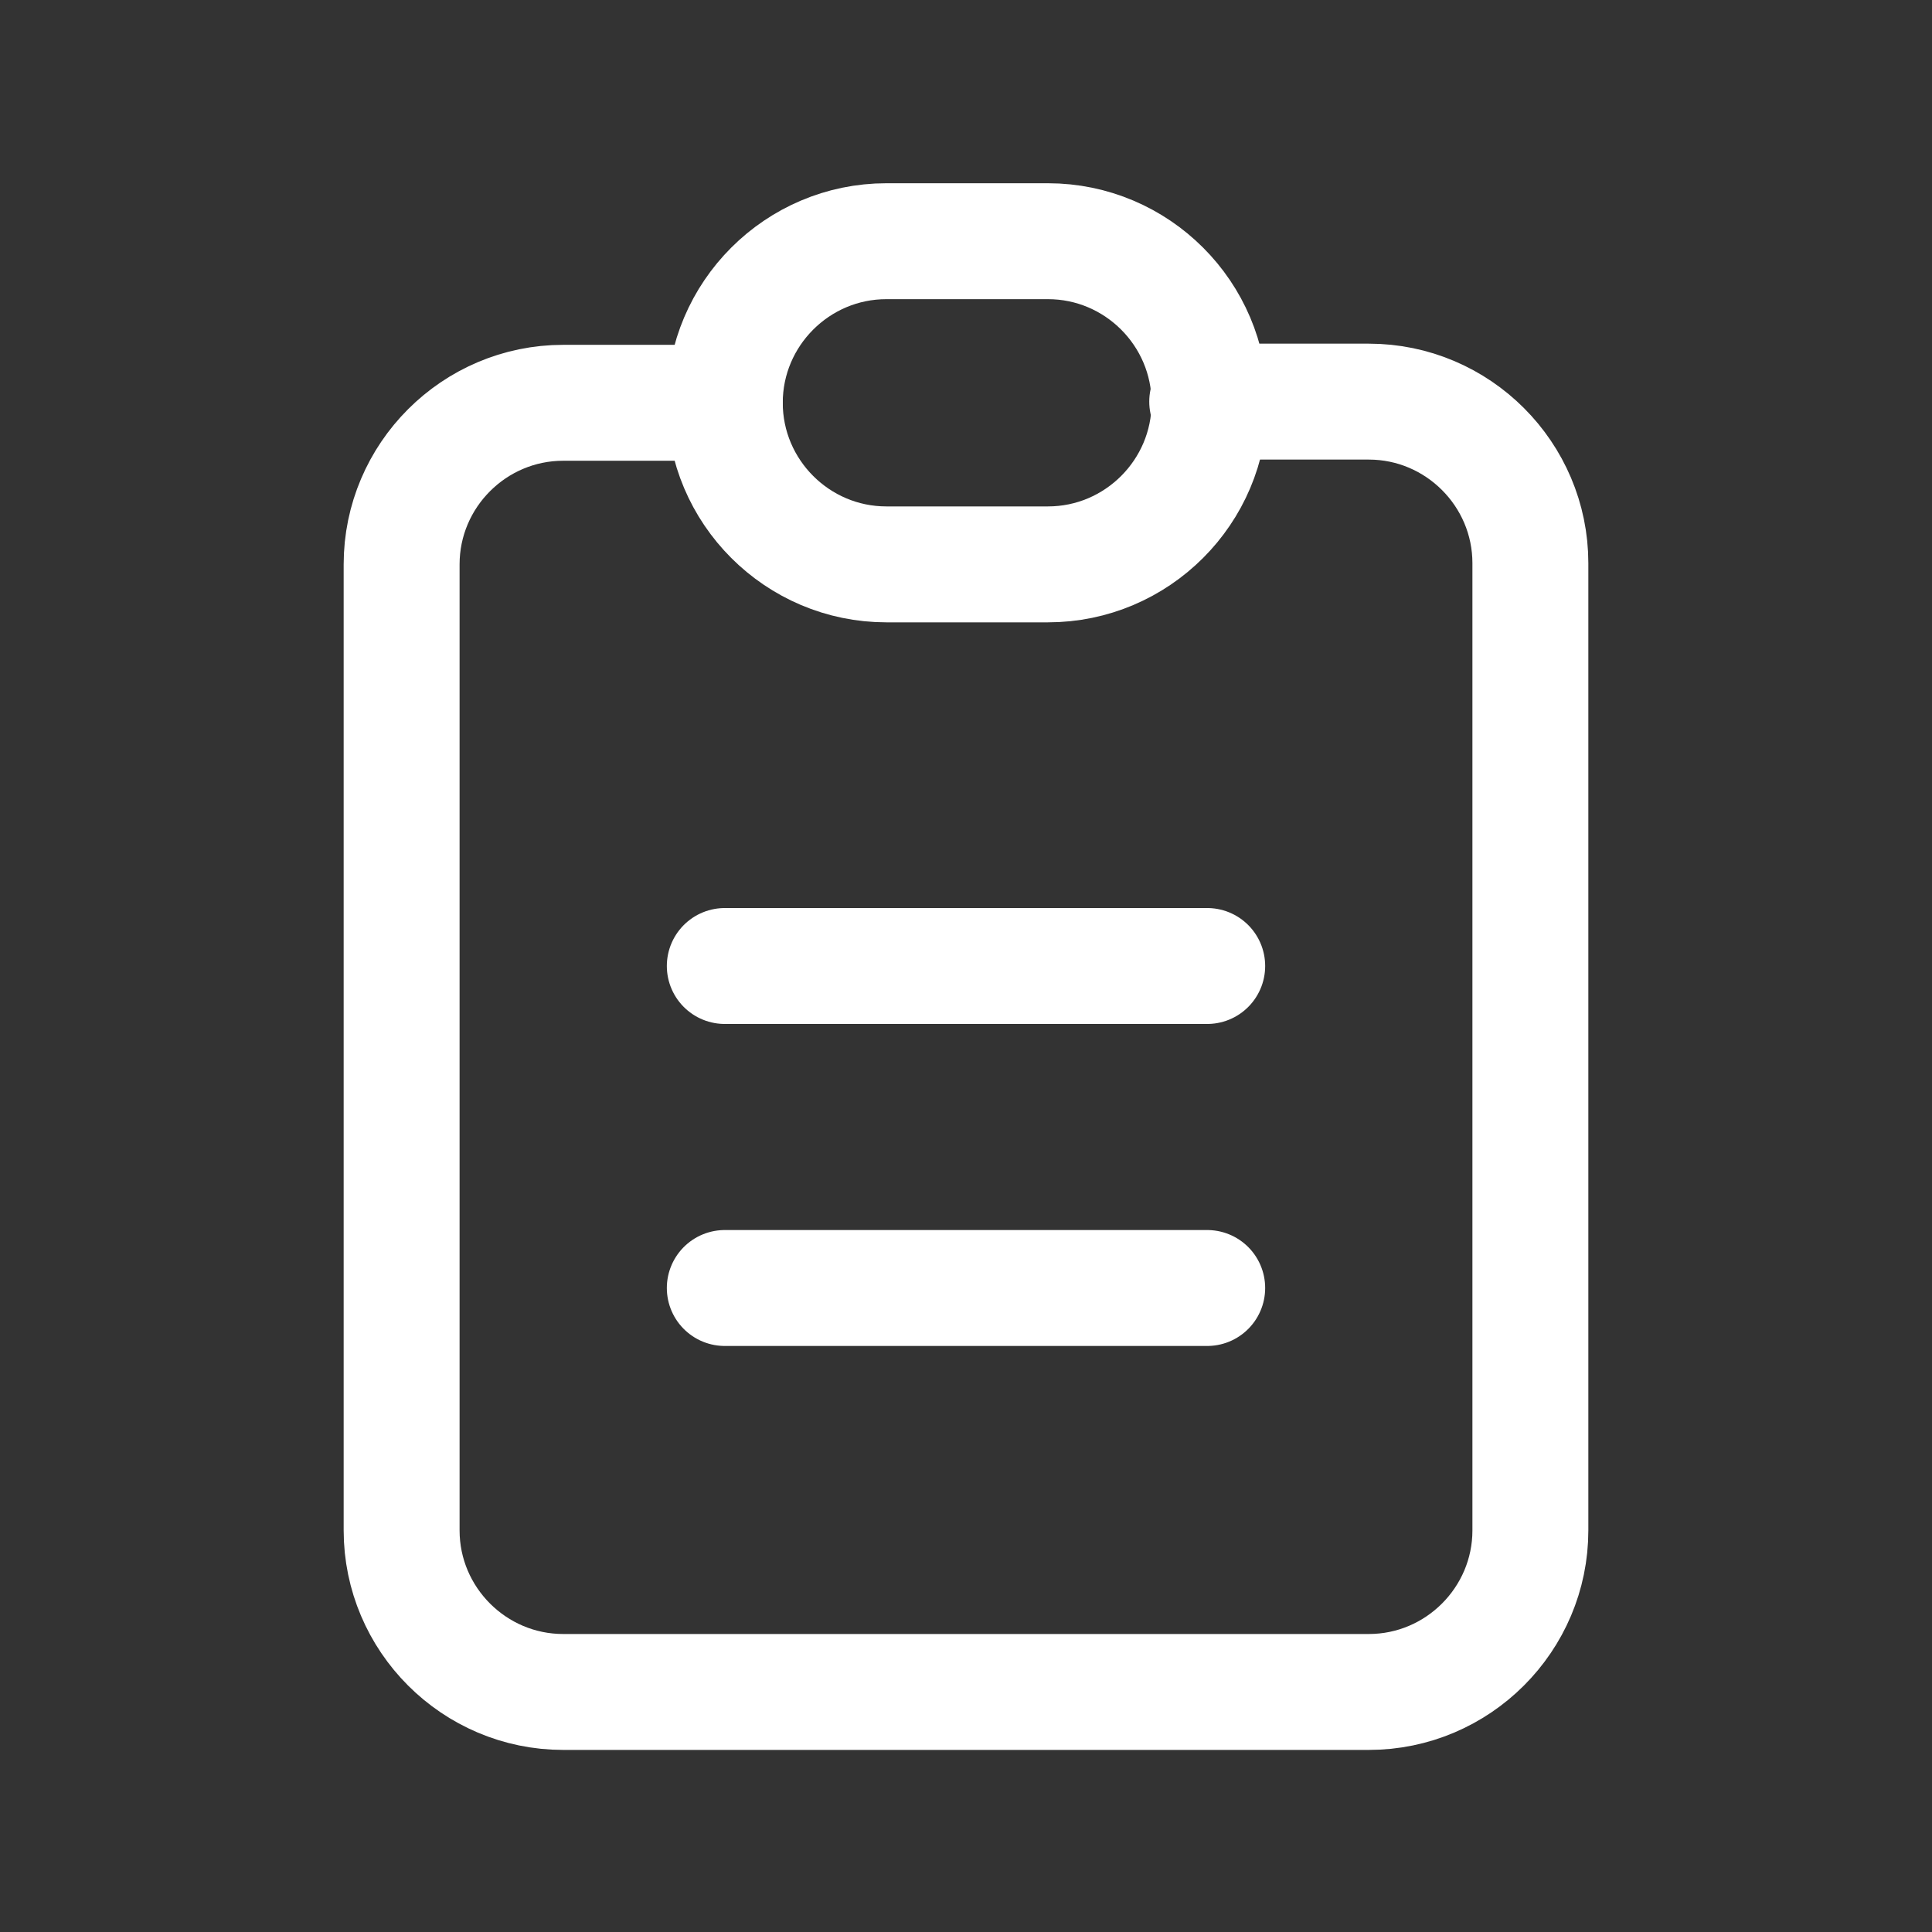 <?xml version="1.0" encoding="UTF-8"?>
<svg id="_レイヤー_2" data-name="レイヤー 2" xmlns="http://www.w3.org/2000/svg" viewBox="0 0 16.5 16.5">
  <rect x="0" y="0" width="16.5" height="16.5" fill="#333333" stroke="none"/>
  <defs>
    <style>
      .cls-1, .cls-2 {
        fill: none;
      }

      .cls-2 {
        stroke: #fff;
        stroke-linecap: round;
        stroke-linejoin: round;
        stroke-width: .99px;
      }
    </style>
  </defs>
  <g id="_レイヤー_1-2" data-name="レイヤー 1">
    <g>
      <path class="cls-1" d="M0,0h16.5v16.5H0V0Z"/>
      <path class="cls-2" d="M6.19,3.44h-1.38c-.76,0-1.38.62-1.38,1.38v8.25c0,.76.62,1.38,1.38,1.38h6.88c.76,0,1.38-.62,1.38-1.38V4.81c0-.76-.62-1.38-1.38-1.38h-1.38"/>
      <path class="cls-2" d="M6.19,3.44c0-.76.62-1.38,1.38-1.38h1.38c.76,0,1.38.62,1.38,1.38h0c0,.76-.62,1.38-1.38,1.38h-1.38c-.76,0-1.38-.62-1.38-1.38Z"/>
      <path class="cls-2" d="M6.19,8.25h4.12"/>
      <path class="cls-2" d="M6.19,11h4.12"/>
    </g>
  </g>
</svg>